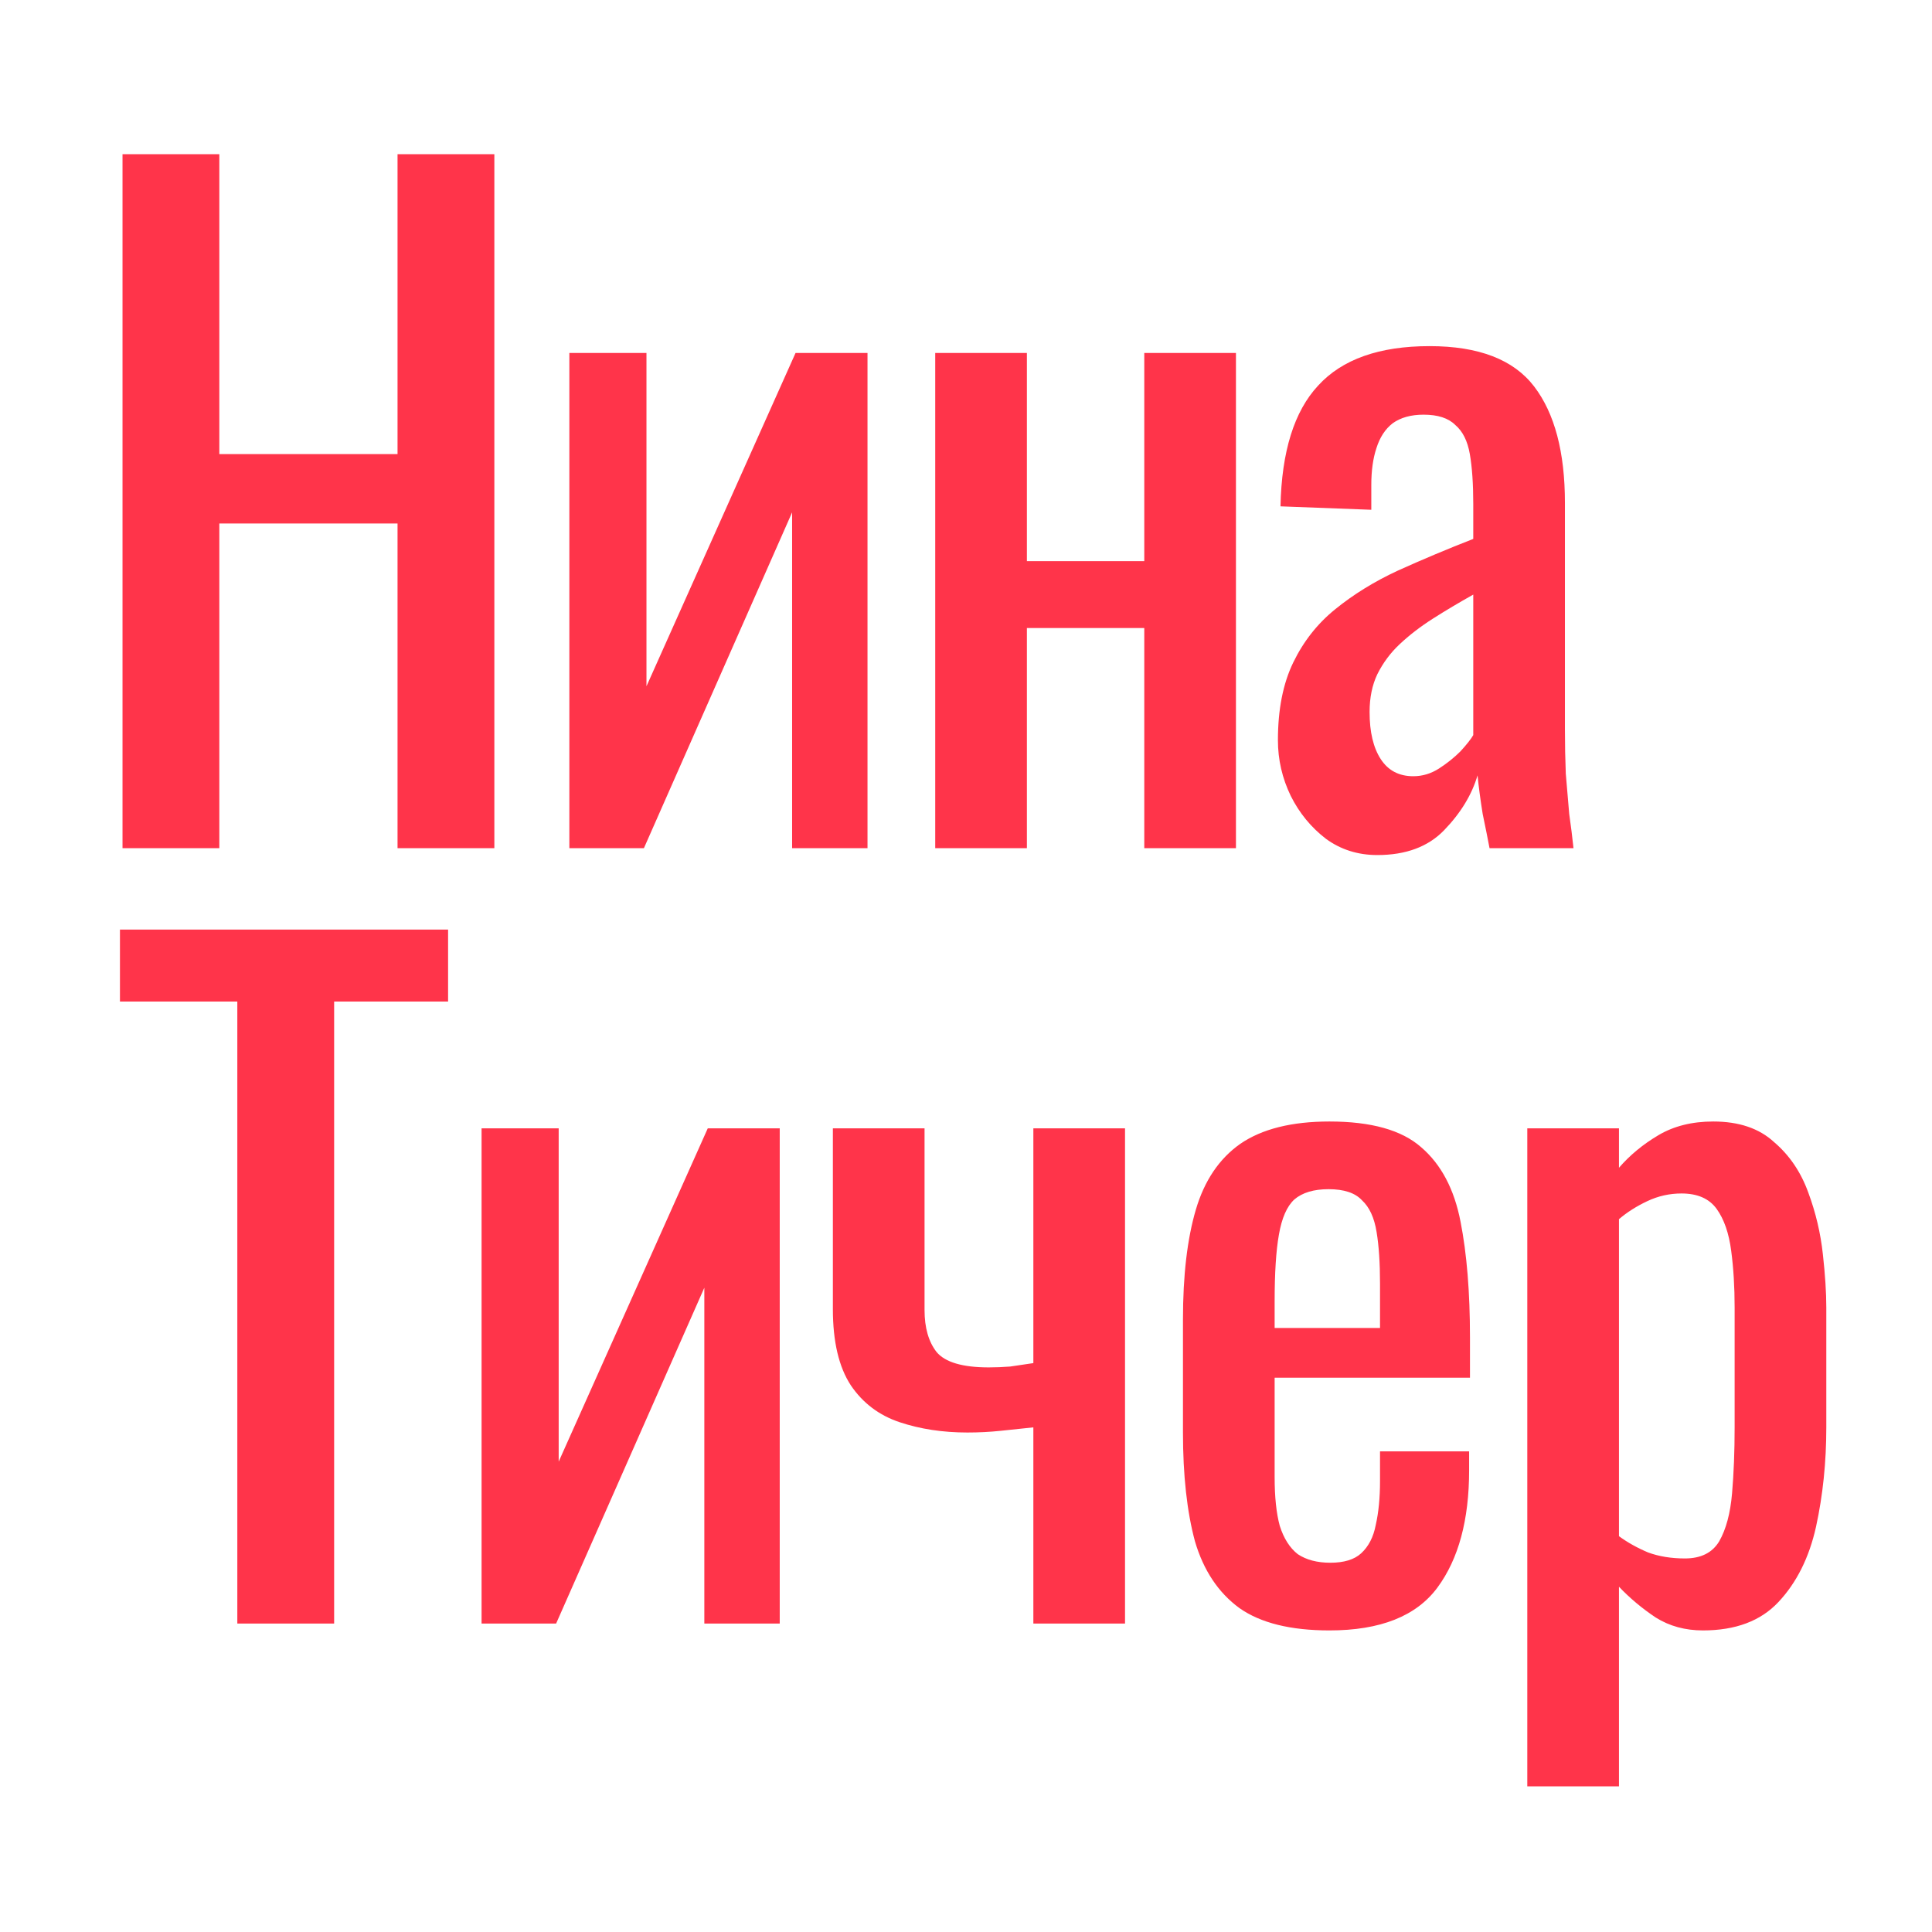 <?xml version="1.0" encoding="UTF-8"?> <svg xmlns="http://www.w3.org/2000/svg" width="451" height="451" viewBox="0 0 451 451" fill="none"><g clip-path="url(#clip0_96_2)"><path d="M28.6 198V36H51.2V106H92.8V36H115.4V198H92.8V122.2H51.2V198H28.6ZM132.909 198V82.4H150.909V160.2L185.709 82.4H202.509V198H184.909V119.6L150.309 198H132.909ZM218.316 198V82.4H239.716V131H267.116V82.4H288.516V198H267.116V146.6H239.716V198H218.316ZM321.513 199.6C316.979 199.6 312.979 198.333 309.513 195.8C306.046 193.133 303.313 189.8 301.313 185.8C299.313 181.667 298.313 177.333 298.313 172.8C298.313 165.6 299.513 159.533 301.913 154.6C304.313 149.667 307.579 145.533 311.713 142.2C315.979 138.733 320.846 135.733 326.313 133.2C331.913 130.667 337.779 128.2 343.913 125.8V117.6C343.913 112.933 343.646 109.067 343.113 106C342.579 102.933 341.446 100.667 339.713 99.2C338.113 97.6 335.646 96.8 332.313 96.8C329.379 96.8 326.979 97.467 325.113 98.8C323.379 100.133 322.113 102.067 321.313 104.6C320.513 107 320.113 109.867 320.113 113.2V119L298.913 118.2C299.179 105.4 302.113 96 307.713 90C313.313 83.867 321.979 80.8 333.713 80.8C345.179 80.8 353.313 83.933 358.113 90.2C362.913 96.467 365.313 105.533 365.313 117.4V170.2C365.313 173.8 365.379 177.267 365.513 180.6C365.779 183.933 366.046 187.067 366.313 190C366.713 192.8 367.046 195.467 367.313 198H347.713C347.313 195.867 346.779 193.2 346.112 190C345.579 186.667 345.179 183.667 344.913 181C343.579 185.533 340.979 189.8 337.113 193.8C333.379 197.667 328.179 199.6 321.513 199.6ZM329.913 181.2C332.046 181.2 334.046 180.6 335.913 179.4C337.779 178.2 339.446 176.867 340.913 175.4C342.379 173.8 343.379 172.533 343.913 171.6V138.8C340.579 140.667 337.446 142.533 334.513 144.4C331.579 146.267 328.979 148.267 326.713 150.4C324.579 152.4 322.846 154.733 321.513 157.4C320.313 159.933 319.712 162.867 319.712 166.2C319.712 170.867 320.579 174.533 322.313 177.2C324.046 179.867 326.579 181.2 329.913 181.2Z" fill="#FF344A"></path><path d="M55.4 379V233.8H28V217H104.6V233.8H78V379H55.4ZM112.417 379V263.4H130.417V341.2L165.217 263.4H182.017V379H164.417V300.6L129.817 379H112.417ZM241.223 379V333.2C238.69 333.467 236.157 333.733 233.623 334C231.09 334.267 228.49 334.4 225.823 334.4C220.09 334.4 214.823 333.6 210.023 332C205.223 330.4 201.423 327.533 198.623 323.4C195.823 319.133 194.423 313.2 194.423 305.6V263.4H215.823V305.8C215.823 309.933 216.757 313.2 218.623 315.6C220.623 318 224.69 319.2 230.823 319.2C232.423 319.2 234.09 319.133 235.823 319C237.557 318.733 239.357 318.467 241.223 318.2V263.4H262.623V379H241.223ZM310.347 380.6C301.28 380.6 294.28 378.867 289.347 375.4C284.414 371.8 280.947 366.6 278.947 359.8C277.08 352.867 276.147 344.4 276.147 334.4V308C276.147 297.733 277.147 289.2 279.147 282.4C281.147 275.6 284.614 270.467 289.547 267C294.614 263.533 301.547 261.8 310.347 261.8C320.08 261.8 327.214 263.8 331.747 267.8C336.414 271.8 339.48 277.6 340.947 285.2C342.414 292.667 343.147 301.667 343.147 312.2V321.6H297.547V344.8C297.547 349.467 297.947 353.267 298.747 356.2C299.68 359.133 301.08 361.333 302.947 362.8C304.947 364.133 307.48 364.8 310.547 364.8C313.747 364.8 316.147 364.067 317.747 362.6C319.48 361 320.614 358.8 321.147 356C321.814 353.067 322.147 349.667 322.147 345.8V338.8H342.947V343.2C342.947 354.8 340.48 363.933 335.547 370.6C330.614 377.267 322.214 380.6 310.347 380.6ZM297.547 310H322.147V299.6C322.147 294.8 321.88 290.8 321.347 287.6C320.814 284.267 319.68 281.8 317.947 280.2C316.347 278.467 313.747 277.6 310.147 277.6C306.68 277.6 304.014 278.4 302.147 280C300.414 281.6 299.214 284.333 298.547 288.2C297.88 291.933 297.547 297.133 297.547 303.8V310ZM356.527 417V263.4H377.927V272.6C380.46 269.667 383.527 267.133 387.127 265C390.727 262.867 394.993 261.8 399.927 261.8C405.927 261.8 410.66 263.4 414.127 266.6C417.727 269.667 420.393 273.6 422.127 278.4C423.86 283.067 424.993 287.867 425.527 292.8C426.06 297.6 426.327 301.733 426.327 305.2V333.2C426.327 341.333 425.527 349.067 423.927 356.4C422.327 363.6 419.393 369.467 415.127 374C410.993 378.4 405.127 380.6 397.527 380.6C393.393 380.6 389.727 379.6 386.527 377.6C383.327 375.467 380.46 373.067 377.927 370.4V417H356.527ZM393.327 363.8C397.06 363.8 399.727 362.467 401.327 359.8C402.927 357 403.927 353.267 404.327 348.6C404.727 343.933 404.927 338.8 404.927 333.2V305.2C404.927 300.4 404.66 296 404.127 292C403.593 287.867 402.46 284.6 400.727 282.2C398.993 279.8 396.26 278.6 392.527 278.6C389.727 278.6 387.06 279.2 384.527 280.4C381.993 281.6 379.793 283 377.927 284.6V358.6C379.927 360.067 382.193 361.333 384.727 362.4C387.26 363.333 390.127 363.8 393.327 363.8Z" fill="#FF344A"></path></g><defs><clipPath id="clip0_96_2"><rect width="451" height="451" fill="white"></rect></clipPath></defs></svg> 